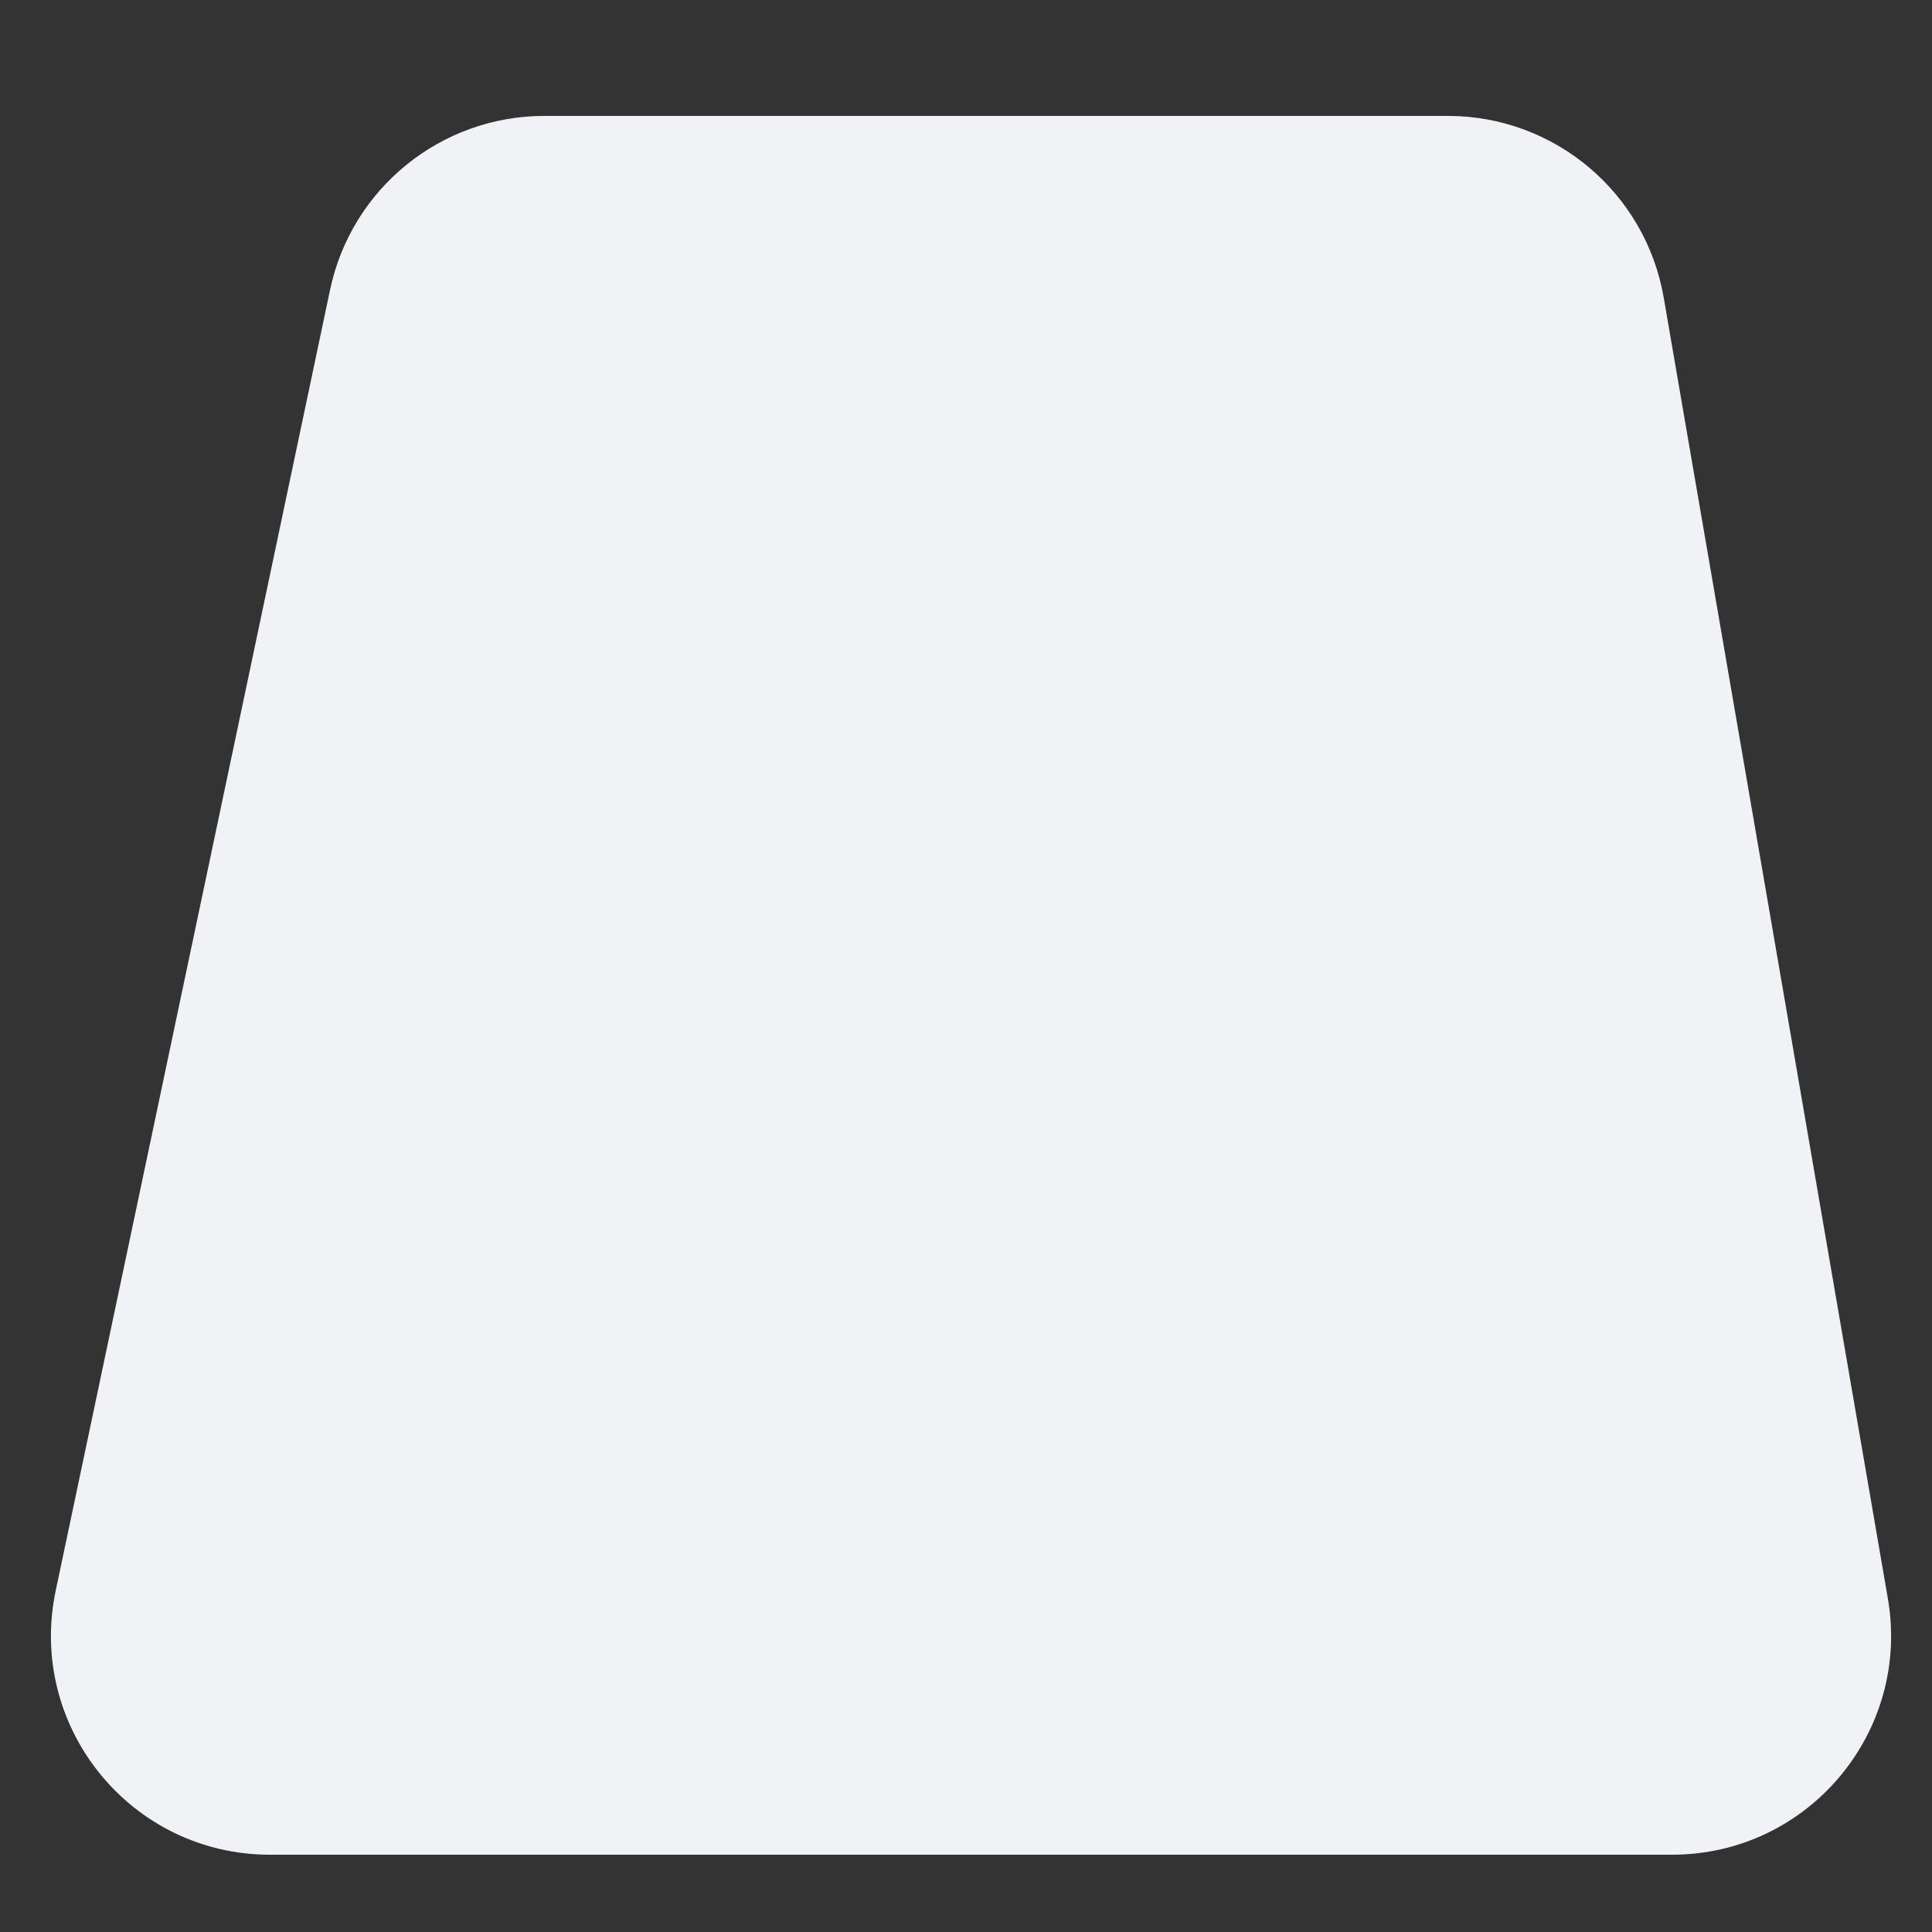 <svg width="50" height="50" viewBox="0 0 50 50" fill="none" xmlns="http://www.w3.org/2000/svg">
<rect x="0" y="0" width="50" height="50" fill="#333333" stroke="none"/>
<path d="M37.472 3H14.088C11.409 3 9.096 4.876 8.543 7.497L1.442 41.164C0.699 44.687 3.386 48 6.987 48H43.273C46.788 48 49.455 44.834 48.858 41.371L43.057 7.704C42.588 4.986 40.231 3 37.472 3Z" fill="#F1F2F5"/>
</svg>
